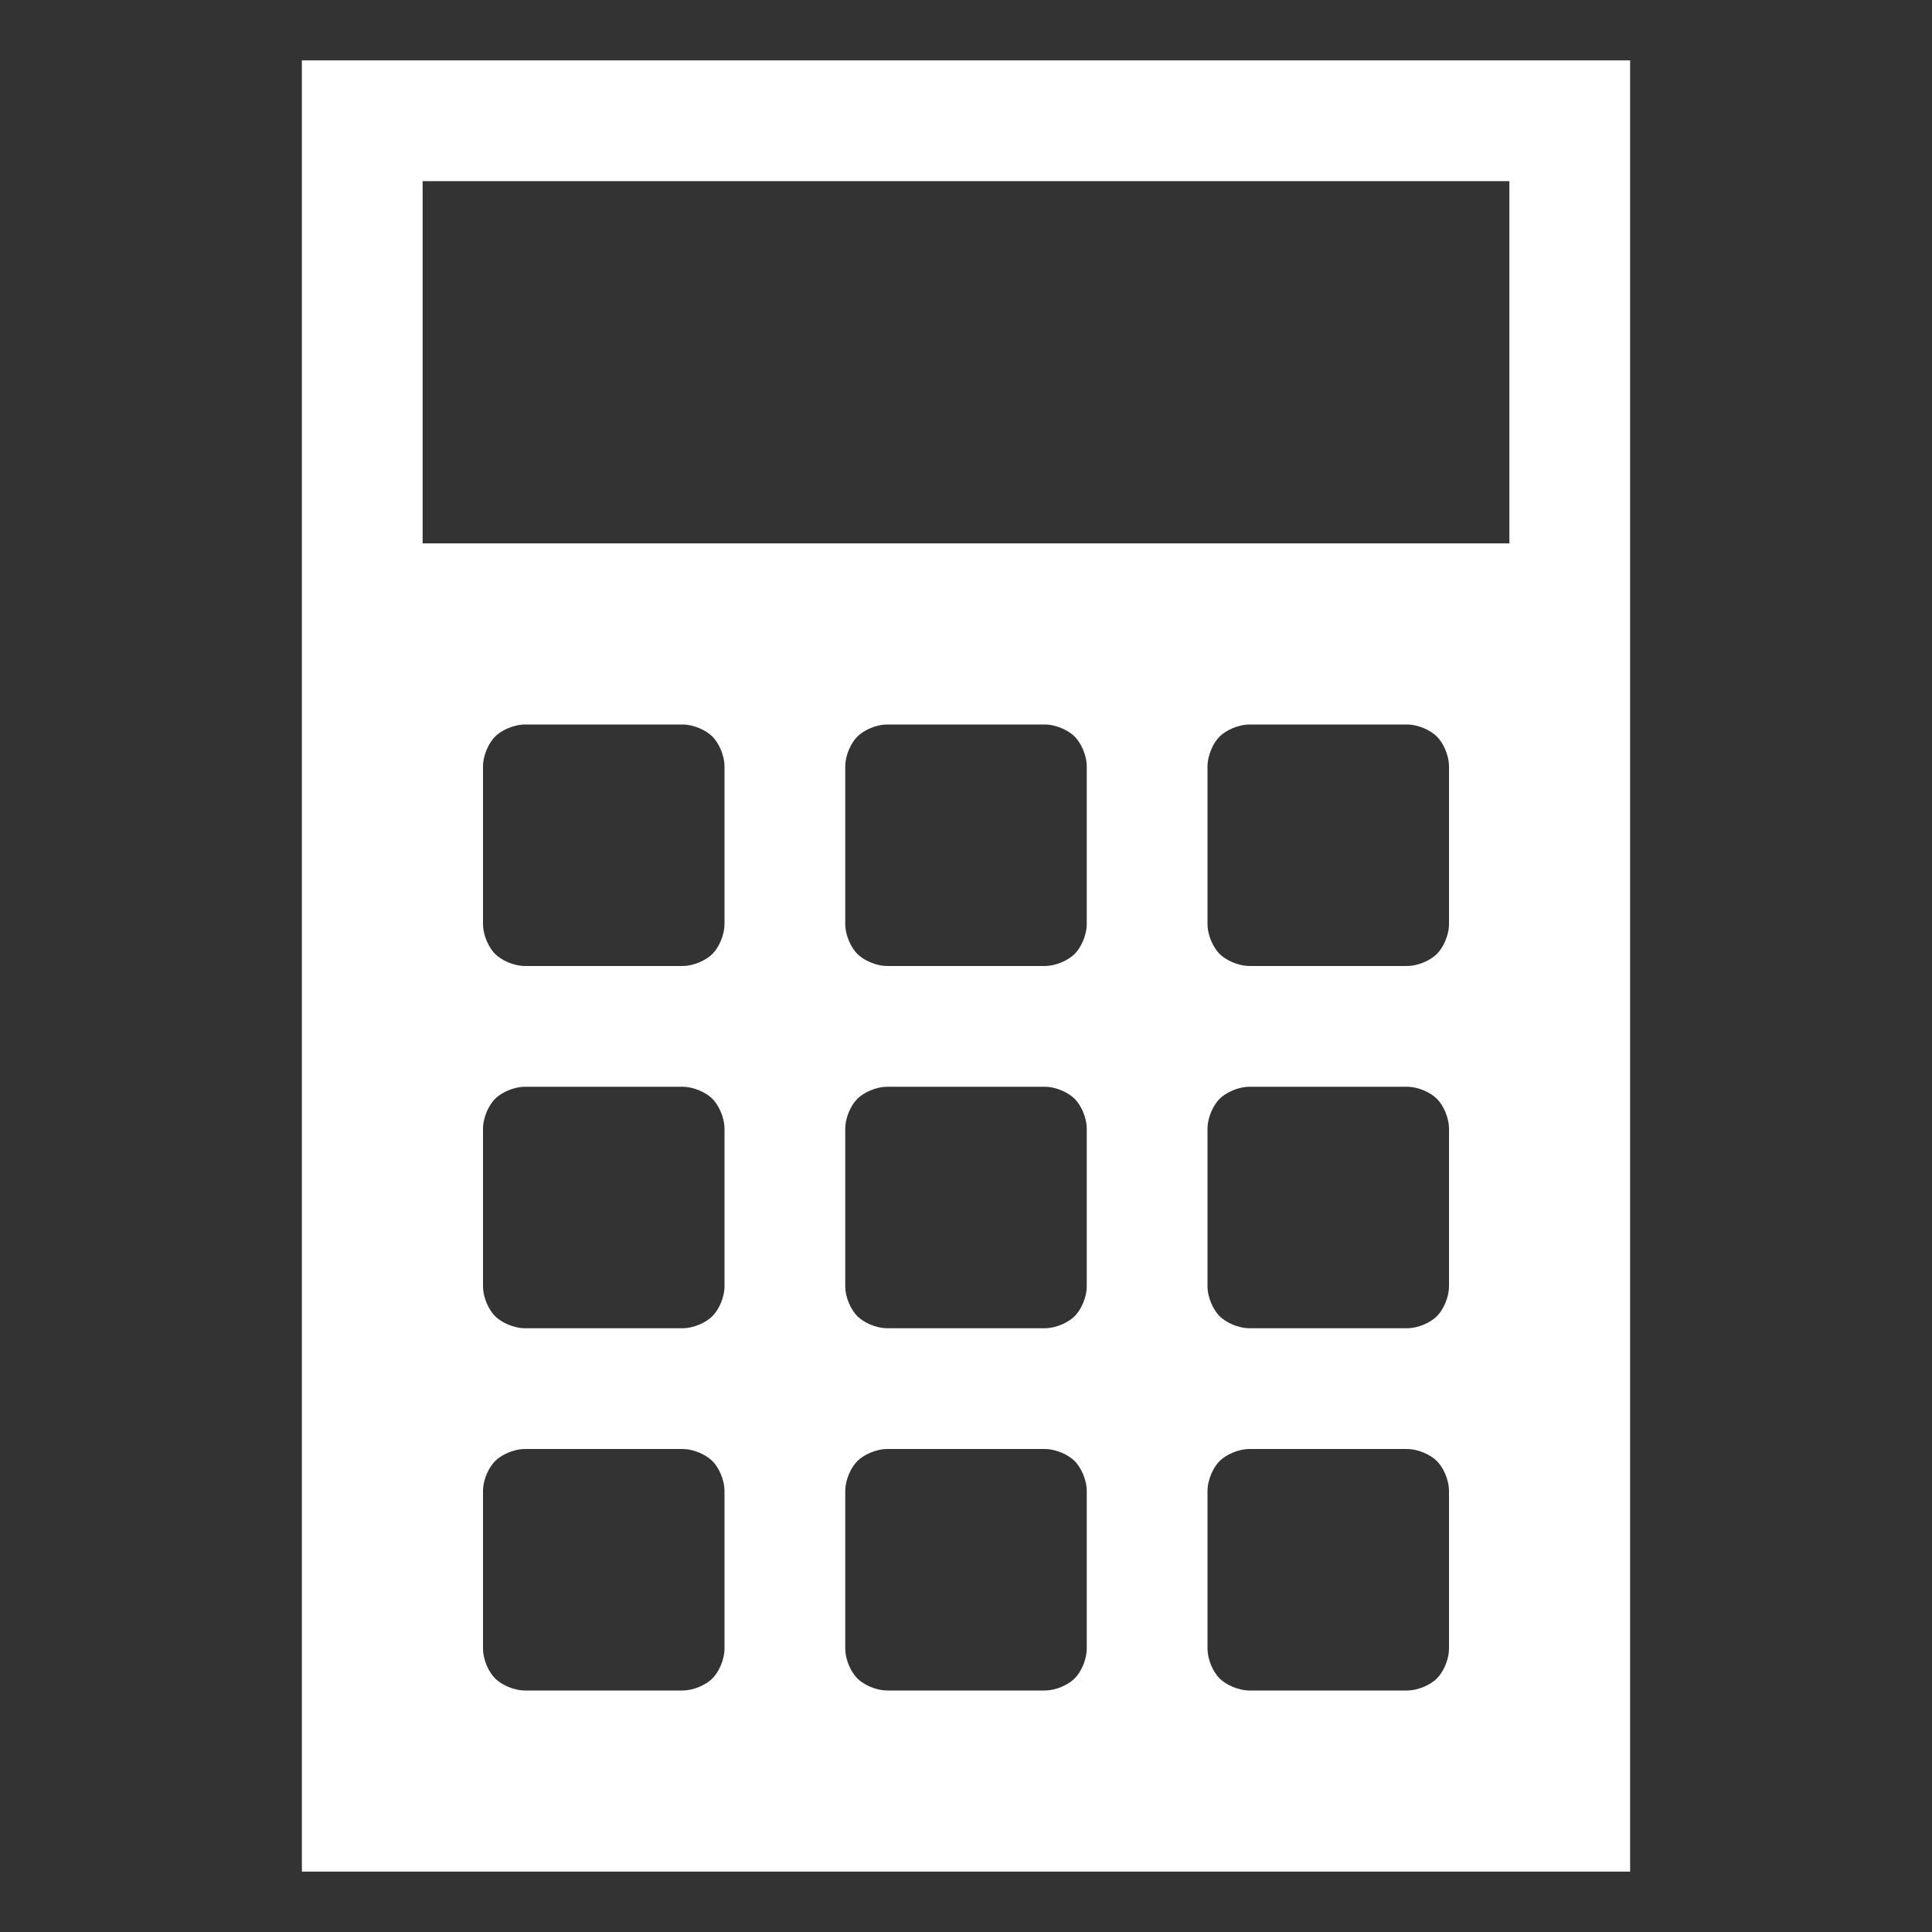 <?xml version="1.0" encoding="utf-8"?>
<!-- Generator: Adobe Illustrator 22.0.1, SVG Export Plug-In . SVG Version: 6.00 Build 0)  -->
<svg version="1.1" xmlns="http://www.w3.org/2000/svg" xmlns:xlink="http://www.w3.org/1999/xlink" x="0px" y="0px" width="32px"
	 height="32px" viewBox="0 0 32 32" style="enable-background:new 0 0 32 32;" xml:space="preserve">
<rect x="0" y="0" width="32" height="32" fill="#333333" stroke="none"/>
<style type="text/css">
	.st0{fill:#EB1E30;}
	.st1{fill-rule:evenodd;clip-rule:evenodd;fill:#FFFFFF;}
	.st2{fill:#FFFFFF;}
	.st3{fill-rule:evenodd;clip-rule:evenodd;fill:#30363A;}
	.st4{fill:none;}
	.st5{fill:#30363A;}
</style>
<g id="logo">
</g>
<g id="iconos">
</g>
<g id="Capa_3">
	<path class="st2" d="M7.3,3h17.5H25v0.2v5.6V9h-0.3H7.3H7V8.8V3.2V3H7.3z M27,1H5v30h22V1z M8.7,12h2.6c0.2,0,0.4,0.1,0.5,0.2v0
		c0.1,0.1,0.2,0.3,0.2,0.5v2.6c0,0.2-0.1,0.4-0.2,0.5l0,0l0,0c-0.1,0.1-0.3,0.2-0.5,0.2H8.7c-0.2,0-0.4-0.1-0.5-0.2l0,0l0,0
		C8.1,15.7,8,15.5,8,15.3v-2.6c0-0.2,0.1-0.4,0.2-0.5l0,0C8.3,12.1,8.5,12,8.7,12L8.7,12z M14.7,12h2.6c0.2,0,0.4,0.1,0.5,0.2v0
		c0.1,0.1,0.2,0.3,0.2,0.5v2.6c0,0.2-0.1,0.4-0.2,0.5l0,0l0,0c-0.1,0.1-0.3,0.2-0.5,0.2h-2.6c-0.2,0-0.4-0.1-0.5-0.2l0,0l0,0
		c-0.1-0.1-0.2-0.3-0.2-0.5v-2.6c0-0.2,0.1-0.4,0.2-0.5l0,0C14.3,12.1,14.5,12,14.7,12L14.7,12z M20.7,12h2.6c0.2,0,0.4,0.1,0.5,0.2
		v0c0.1,0.1,0.2,0.3,0.2,0.5v2.6c0,0.2-0.1,0.4-0.2,0.5l0,0l0,0c-0.1,0.1-0.3,0.2-0.5,0.2h-2.6c-0.2,0-0.4-0.1-0.5-0.2l0,0l0,0
		c-0.1-0.1-0.2-0.3-0.2-0.5v-2.6c0-0.2,0.1-0.4,0.2-0.5l0,0C20.3,12.1,20.5,12,20.7,12L20.7,12z M8.7,18h2.6c0.2,0,0.4,0.1,0.5,0.2
		v0c0.1,0.1,0.2,0.3,0.2,0.5v2.6c0,0.2-0.1,0.4-0.2,0.5l0,0l0,0c-0.1,0.1-0.3,0.2-0.5,0.2H8.7c-0.2,0-0.4-0.1-0.5-0.2l0,0l0,0
		C8.1,21.7,8,21.5,8,21.3v-2.6c0-0.2,0.1-0.4,0.2-0.5l0,0C8.3,18.1,8.5,18,8.7,18L8.7,18z M14.7,18h2.6c0.2,0,0.4,0.1,0.5,0.2v0
		c0.1,0.1,0.2,0.3,0.2,0.5v2.6c0,0.2-0.1,0.4-0.2,0.5l0,0l0,0c-0.1,0.1-0.3,0.2-0.5,0.2h-2.6c-0.2,0-0.4-0.1-0.5-0.2l0,0l0,0
		c-0.1-0.1-0.2-0.3-0.2-0.5v-2.6c0-0.2,0.1-0.4,0.2-0.5l0,0C14.3,18.1,14.5,18,14.7,18L14.7,18z M20.7,18h2.6c0.2,0,0.4,0.1,0.5,0.2
		v0c0.1,0.1,0.2,0.3,0.2,0.5v2.6c0,0.2-0.1,0.4-0.2,0.5l0,0l0,0c-0.1,0.1-0.3,0.2-0.5,0.2h-2.6c-0.2,0-0.4-0.1-0.5-0.2l0,0l0,0
		c-0.1-0.1-0.2-0.3-0.2-0.5v-2.6c0-0.2,0.1-0.4,0.2-0.5l0,0C20.3,18.1,20.5,18,20.7,18L20.7,18z M8.7,24h2.6c0.2,0,0.4,0.1,0.5,0.2
		v0c0.1,0.1,0.2,0.3,0.2,0.5v2.6c0,0.2-0.1,0.4-0.2,0.5l0,0l0,0c-0.1,0.1-0.3,0.2-0.5,0.2H8.7c-0.2,0-0.4-0.1-0.5-0.2l0,0l0,0
		C8.1,27.7,8,27.5,8,27.3v-2.6c0-0.2,0.1-0.4,0.2-0.5l0,0C8.3,24.1,8.5,24,8.7,24L8.7,24z M14.7,24h2.6c0.2,0,0.4,0.1,0.5,0.2v0
		c0.1,0.1,0.2,0.3,0.2,0.5v2.6c0,0.2-0.1,0.4-0.2,0.5l0,0l0,0c-0.1,0.1-0.3,0.2-0.5,0.2h-2.6c-0.2,0-0.4-0.1-0.5-0.2l0,0l0,0
		c-0.1-0.1-0.2-0.3-0.2-0.5v-2.6c0-0.2,0.1-0.4,0.2-0.5l0,0C14.3,24.1,14.5,24,14.7,24L14.7,24z M20.7,24h2.6c0.2,0,0.4,0.1,0.5,0.2
		v0c0.1,0.1,0.2,0.3,0.2,0.5v2.6c0,0.2-0.1,0.4-0.2,0.5l0,0l0,0c-0.1,0.1-0.3,0.2-0.5,0.2h-2.6c-0.2,0-0.4-0.1-0.5-0.2l0,0l0,0
		c-0.1-0.1-0.2-0.3-0.2-0.5v-2.6c0-0.2,0.1-0.4,0.2-0.5l0,0C20.3,24.1,20.5,24,20.7,24L20.7,24z"/>
</g>
<g id="banners">
</g>
</svg>
